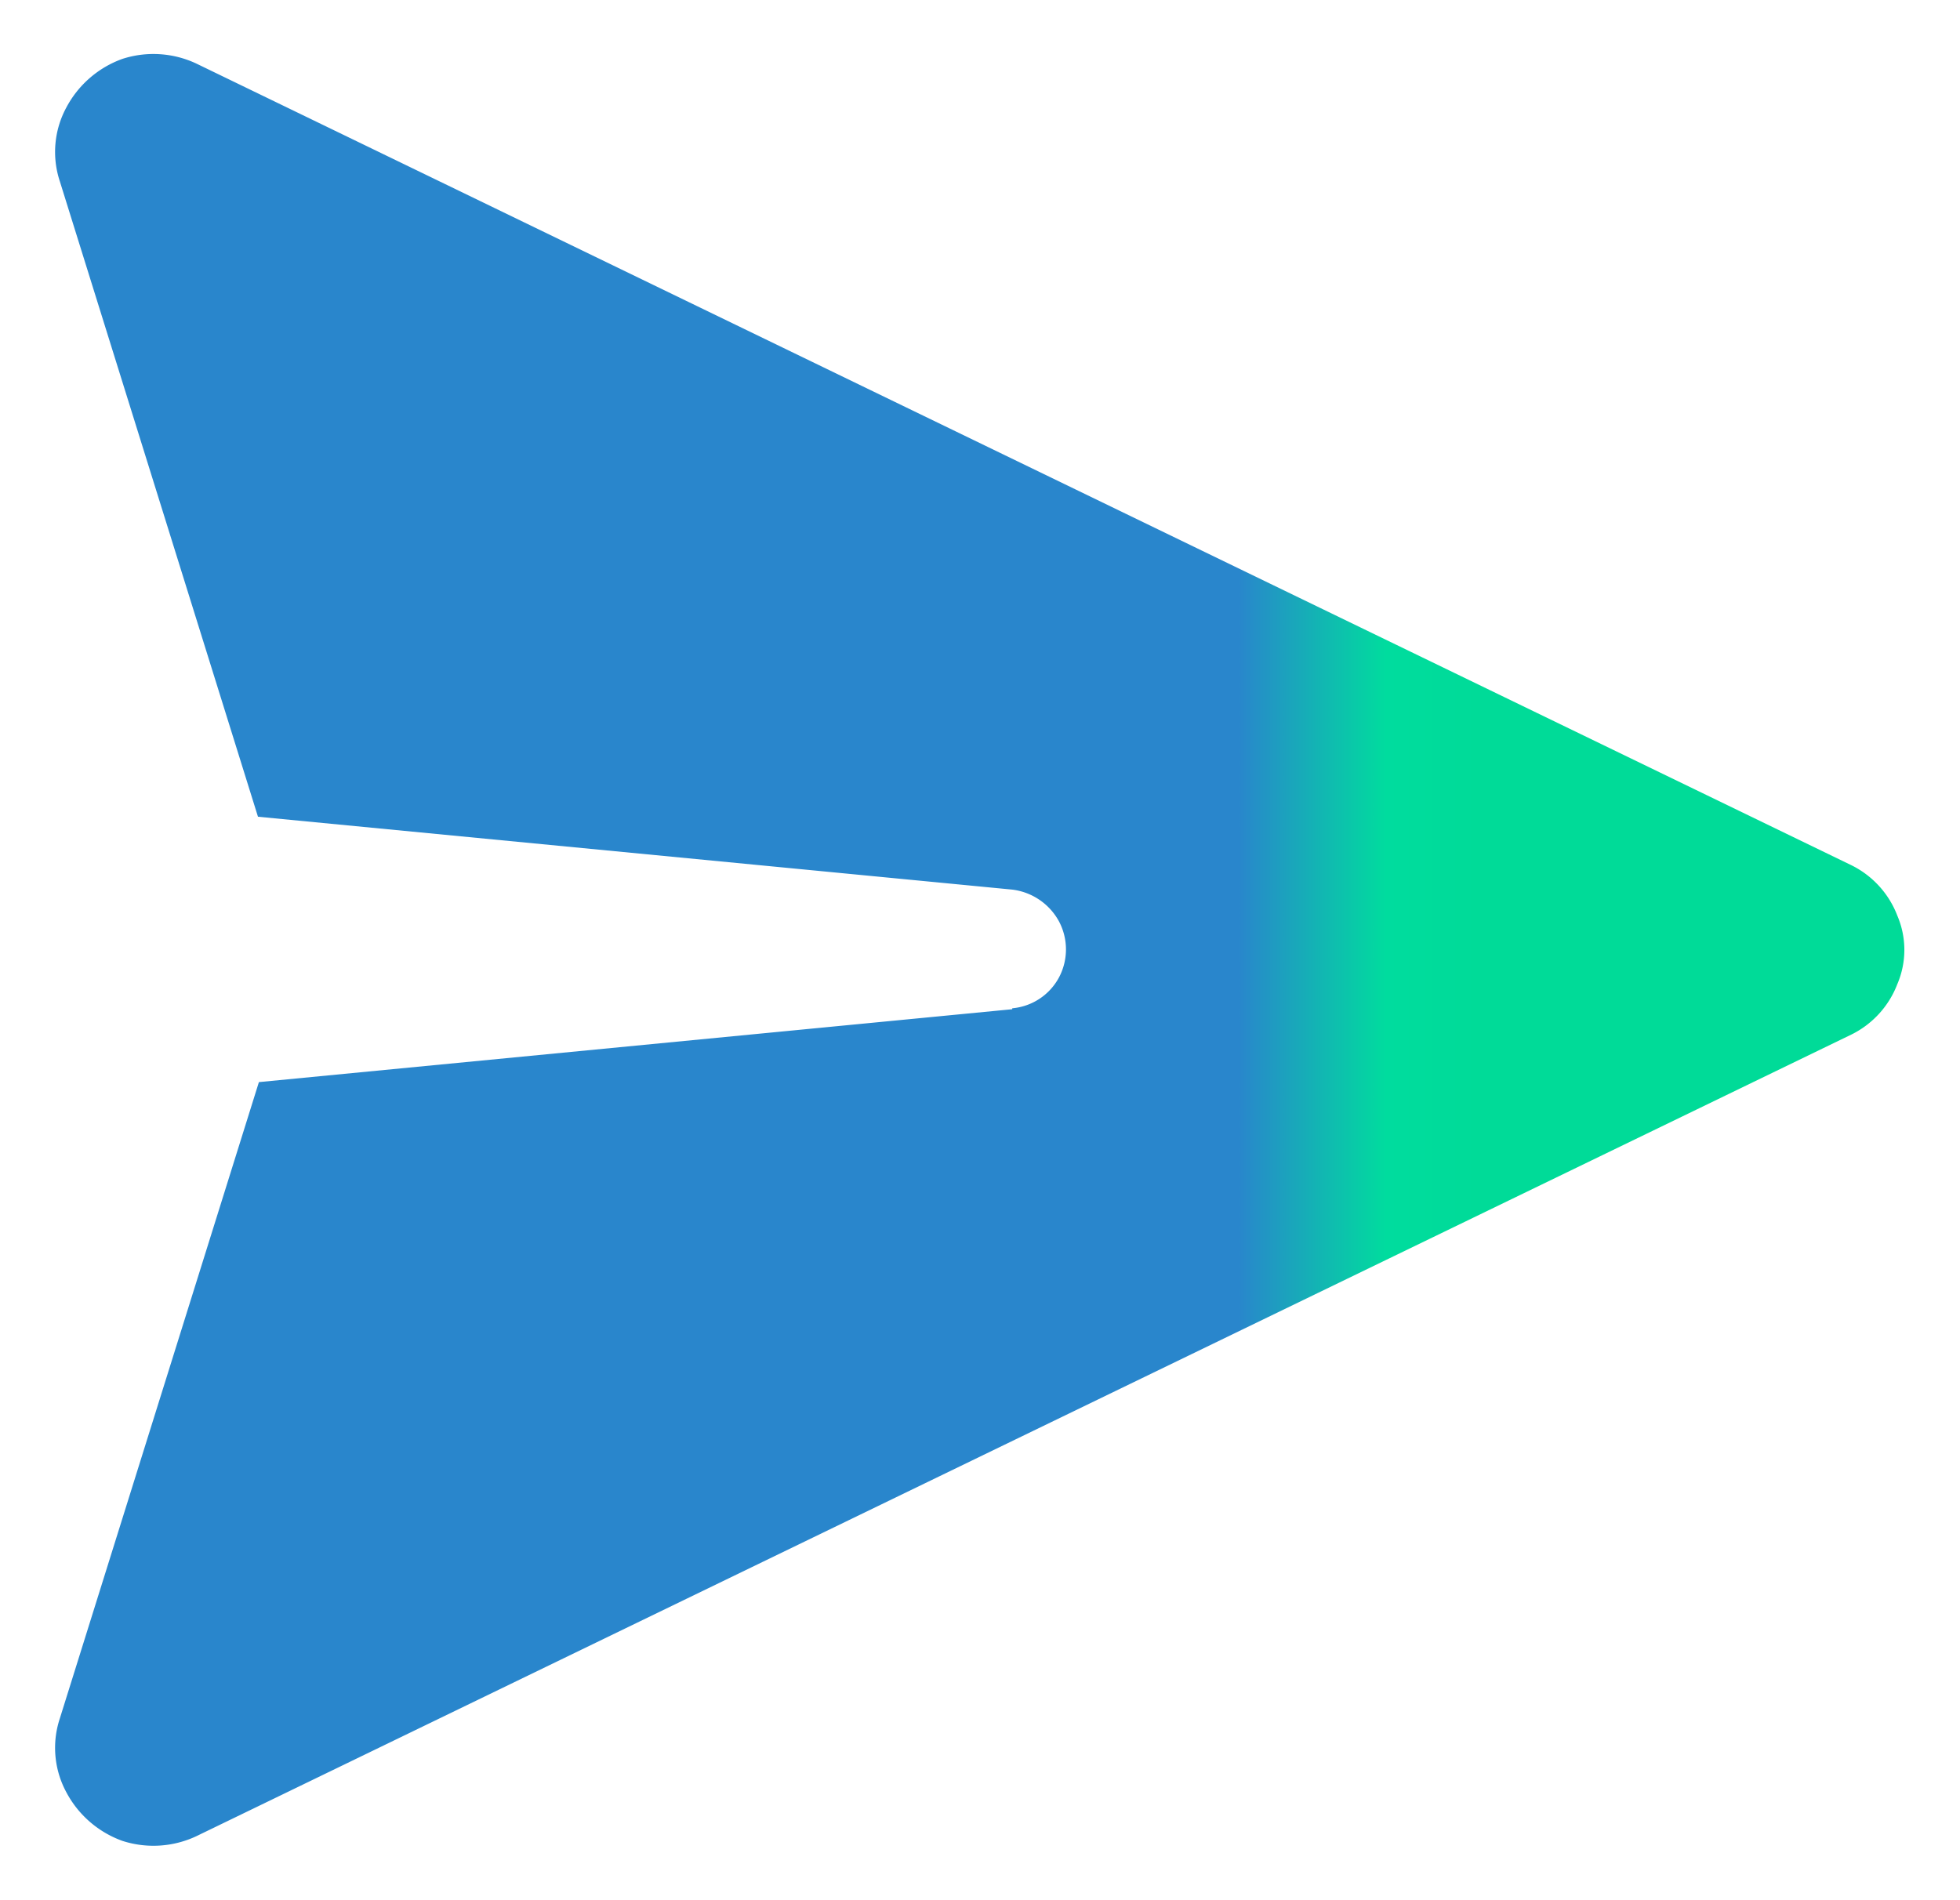 <svg id="Layer_1" data-name="Layer 1" xmlns="http://www.w3.org/2000/svg" xmlns:xlink="http://www.w3.org/1999/xlink" viewBox="0 0 20.97 20.33"><defs><style>.cls-1{fill:url(#linear-gradient);}</style><linearGradient id="linear-gradient" x1="0.59" y1="10.17" x2="20.37" y2="10.17" gradientUnits="userSpaceOnUse"><stop offset="0.47" stop-color="#2986CC"/><stop offset="0.56" stop-color="#2986CC"/><stop offset="0.64" stop-color="#2986CC"/><stop offset="0.72" stop-color="#00dc9e"/><stop offset="0.77" stop-color="#00db98"/></linearGradient></defs><path class="cls-1" d="M10.83,10.8l-8.06.78L.64,18.39a1,1,0,0,0,.07.79,1.1,1.1,0,0,0,.6.52,1.08,1.08,0,0,0,.79-.05l17.71-8.58a1,1,0,0,0,.49-.54.93.93,0,0,0,0-.73,1,1,0,0,0-.49-.54L2.1.68A1.08,1.08,0,0,0,1.31.63a1.1,1.1,0,0,0-.6.52,1,1,0,0,0-.07.79l2.12,6.8,8.07.78h0a.66.66,0,0,1,.5.34.64.64,0,0,1,0,.6.63.63,0,0,1-.5.33Z"/></svg>